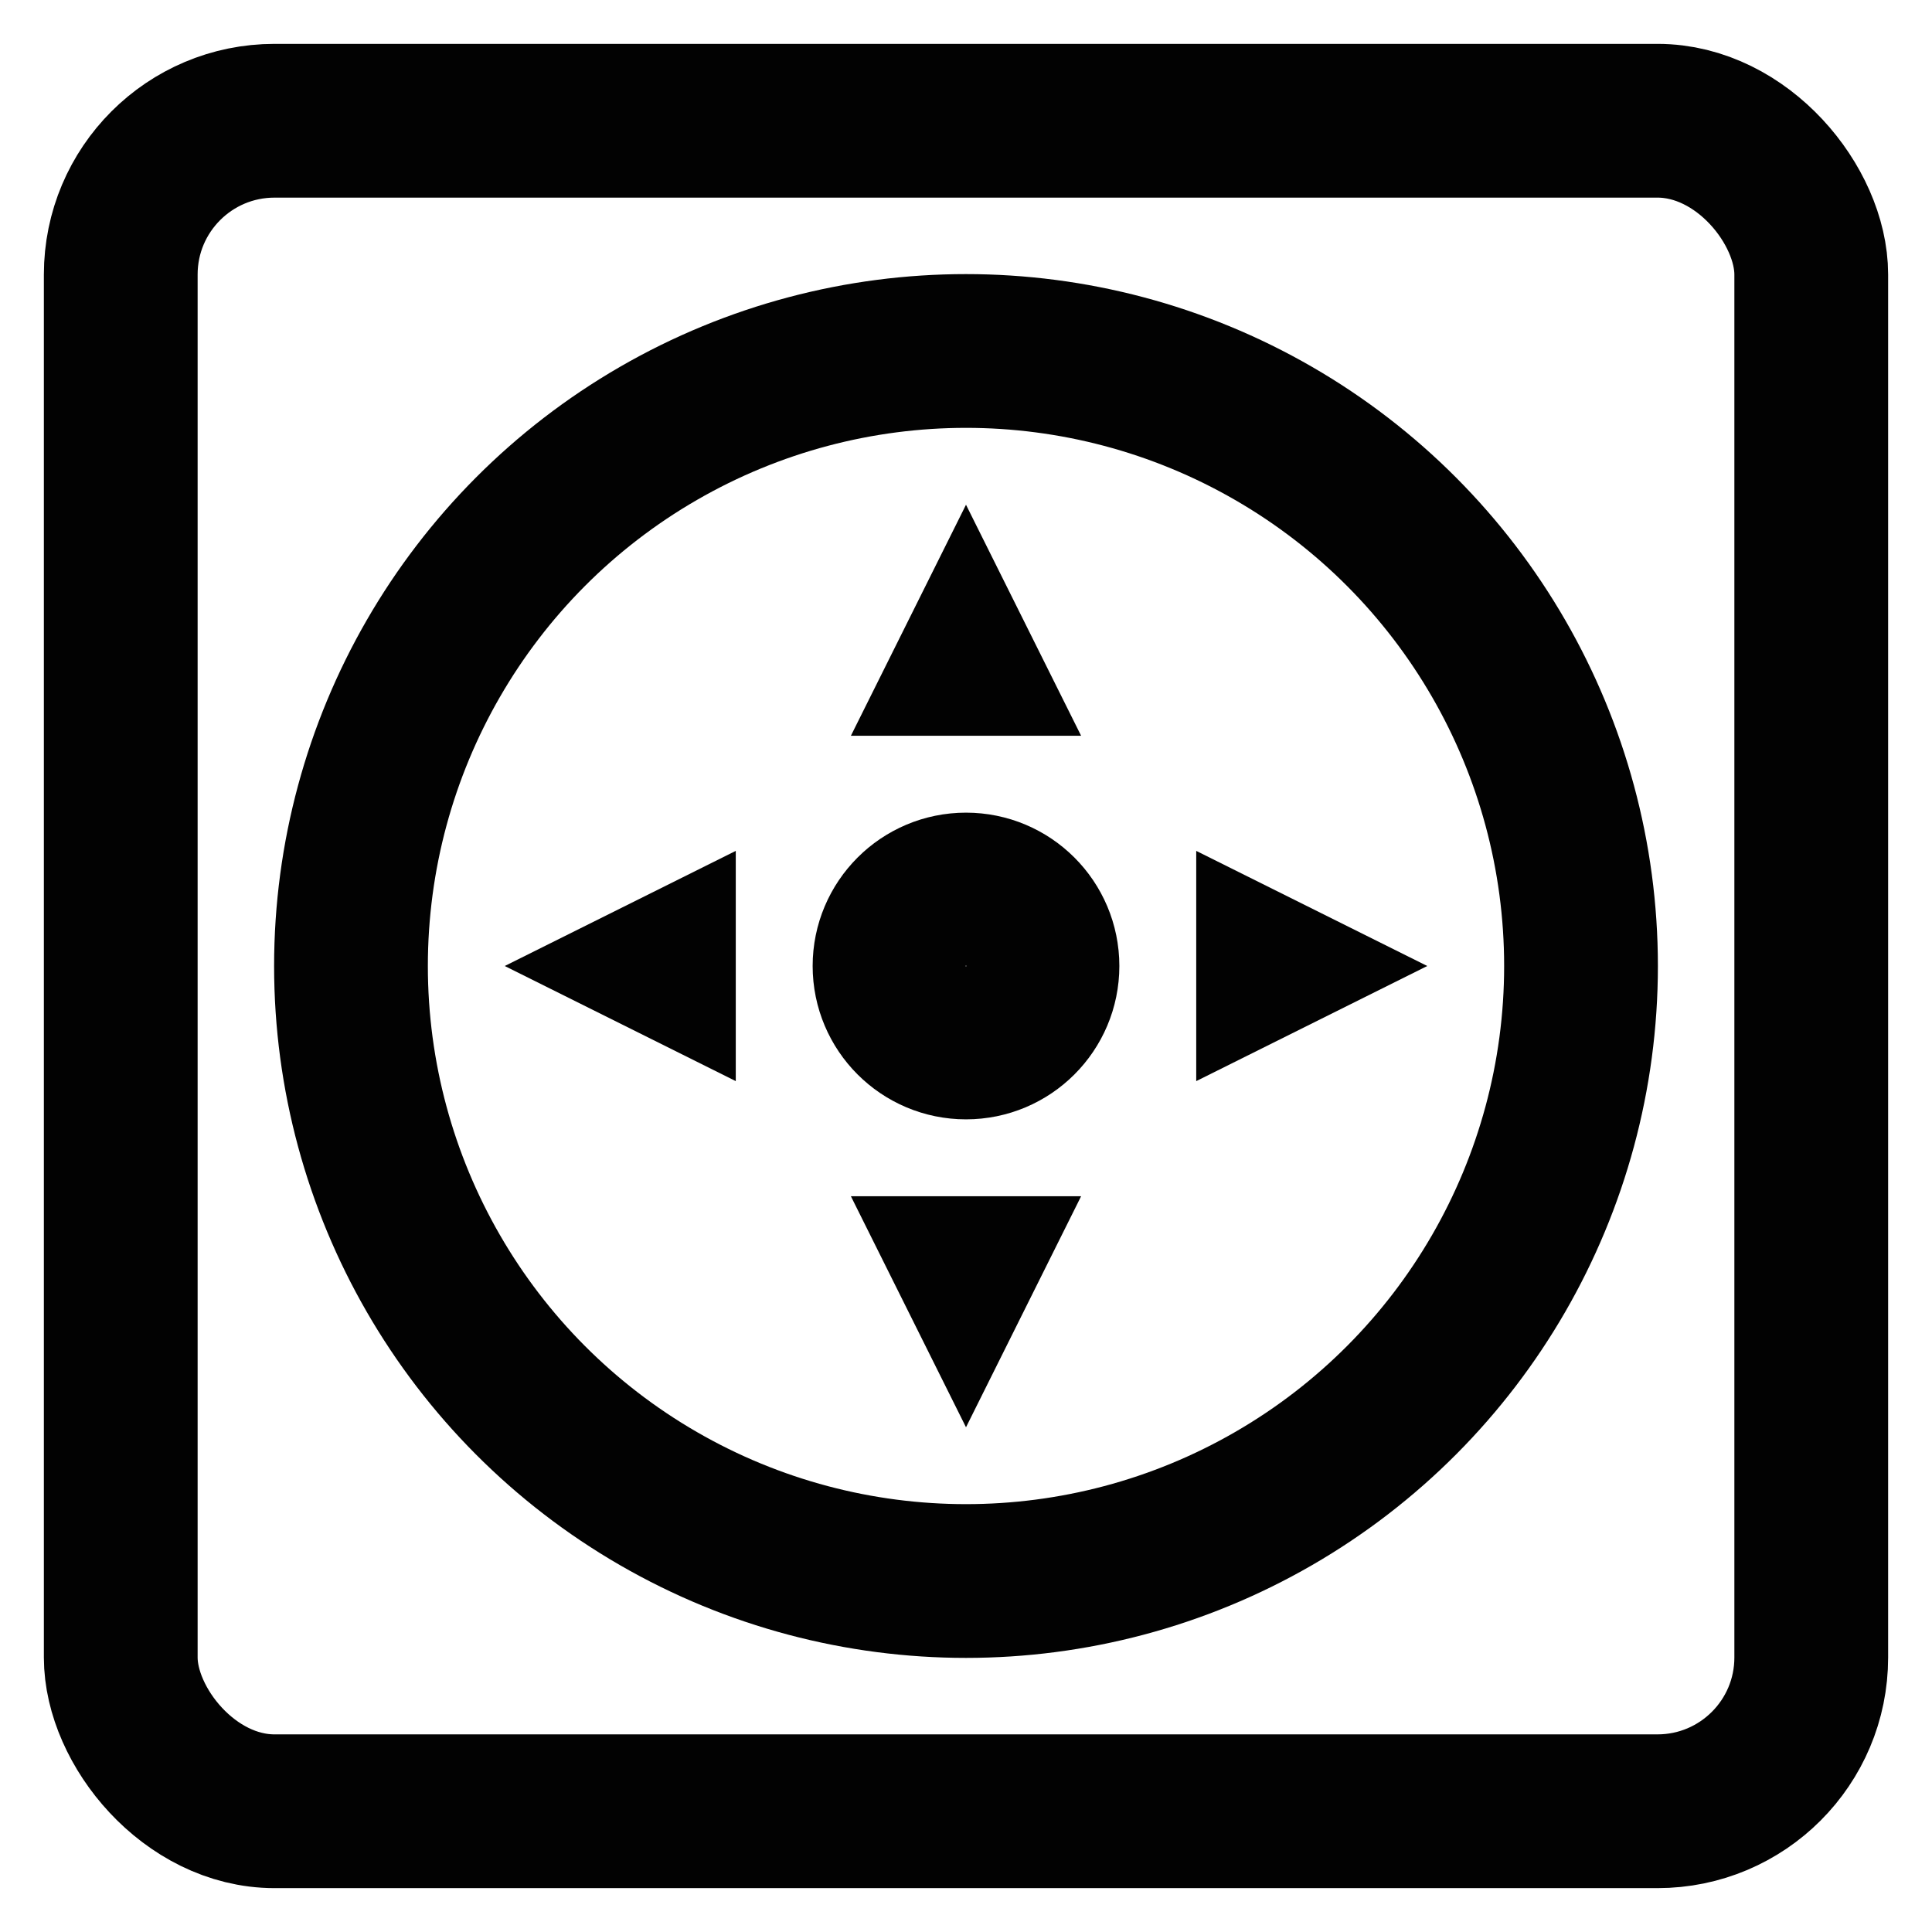 <?xml version="1.0" encoding="utf-8"?><!-- Uploaded to: SVG Repo, www.svgrepo.com, Generator: SVG Repo Mixer Tools -->
<svg width="800px" height="800px" viewBox="0 0 24 24" id="Layer_1" data-name="Layer 1" xmlns="http://www.w3.org/2000/svg"><defs><style>.cls-1{fill:none;stroke:#020202;stroke-miterlimit:10;stroke-width:1.91px;}.cls-2{fill:#020202;}</style></defs><rect class="cls-1" x="1.5" y="1.5" width="21" height="21" rx="1.91"/><circle class="cls-1" cx="12" cy="12" r="7.64"/><polygon class="cls-2" points="13.43 9.14 10.57 9.14 12 6.27 13.43 9.14"/><polygon class="cls-2" points="10.57 14.86 13.43 14.86 12 17.73 10.57 14.86"/><polygon class="cls-2" points="14.86 13.43 14.86 10.57 17.73 12 14.86 13.43"/><polygon class="cls-2" points="9.14 10.57 9.14 13.43 6.27 12 9.14 10.57"/><circle class="cls-1" cx="12" cy="12" r="0.95"/></svg>